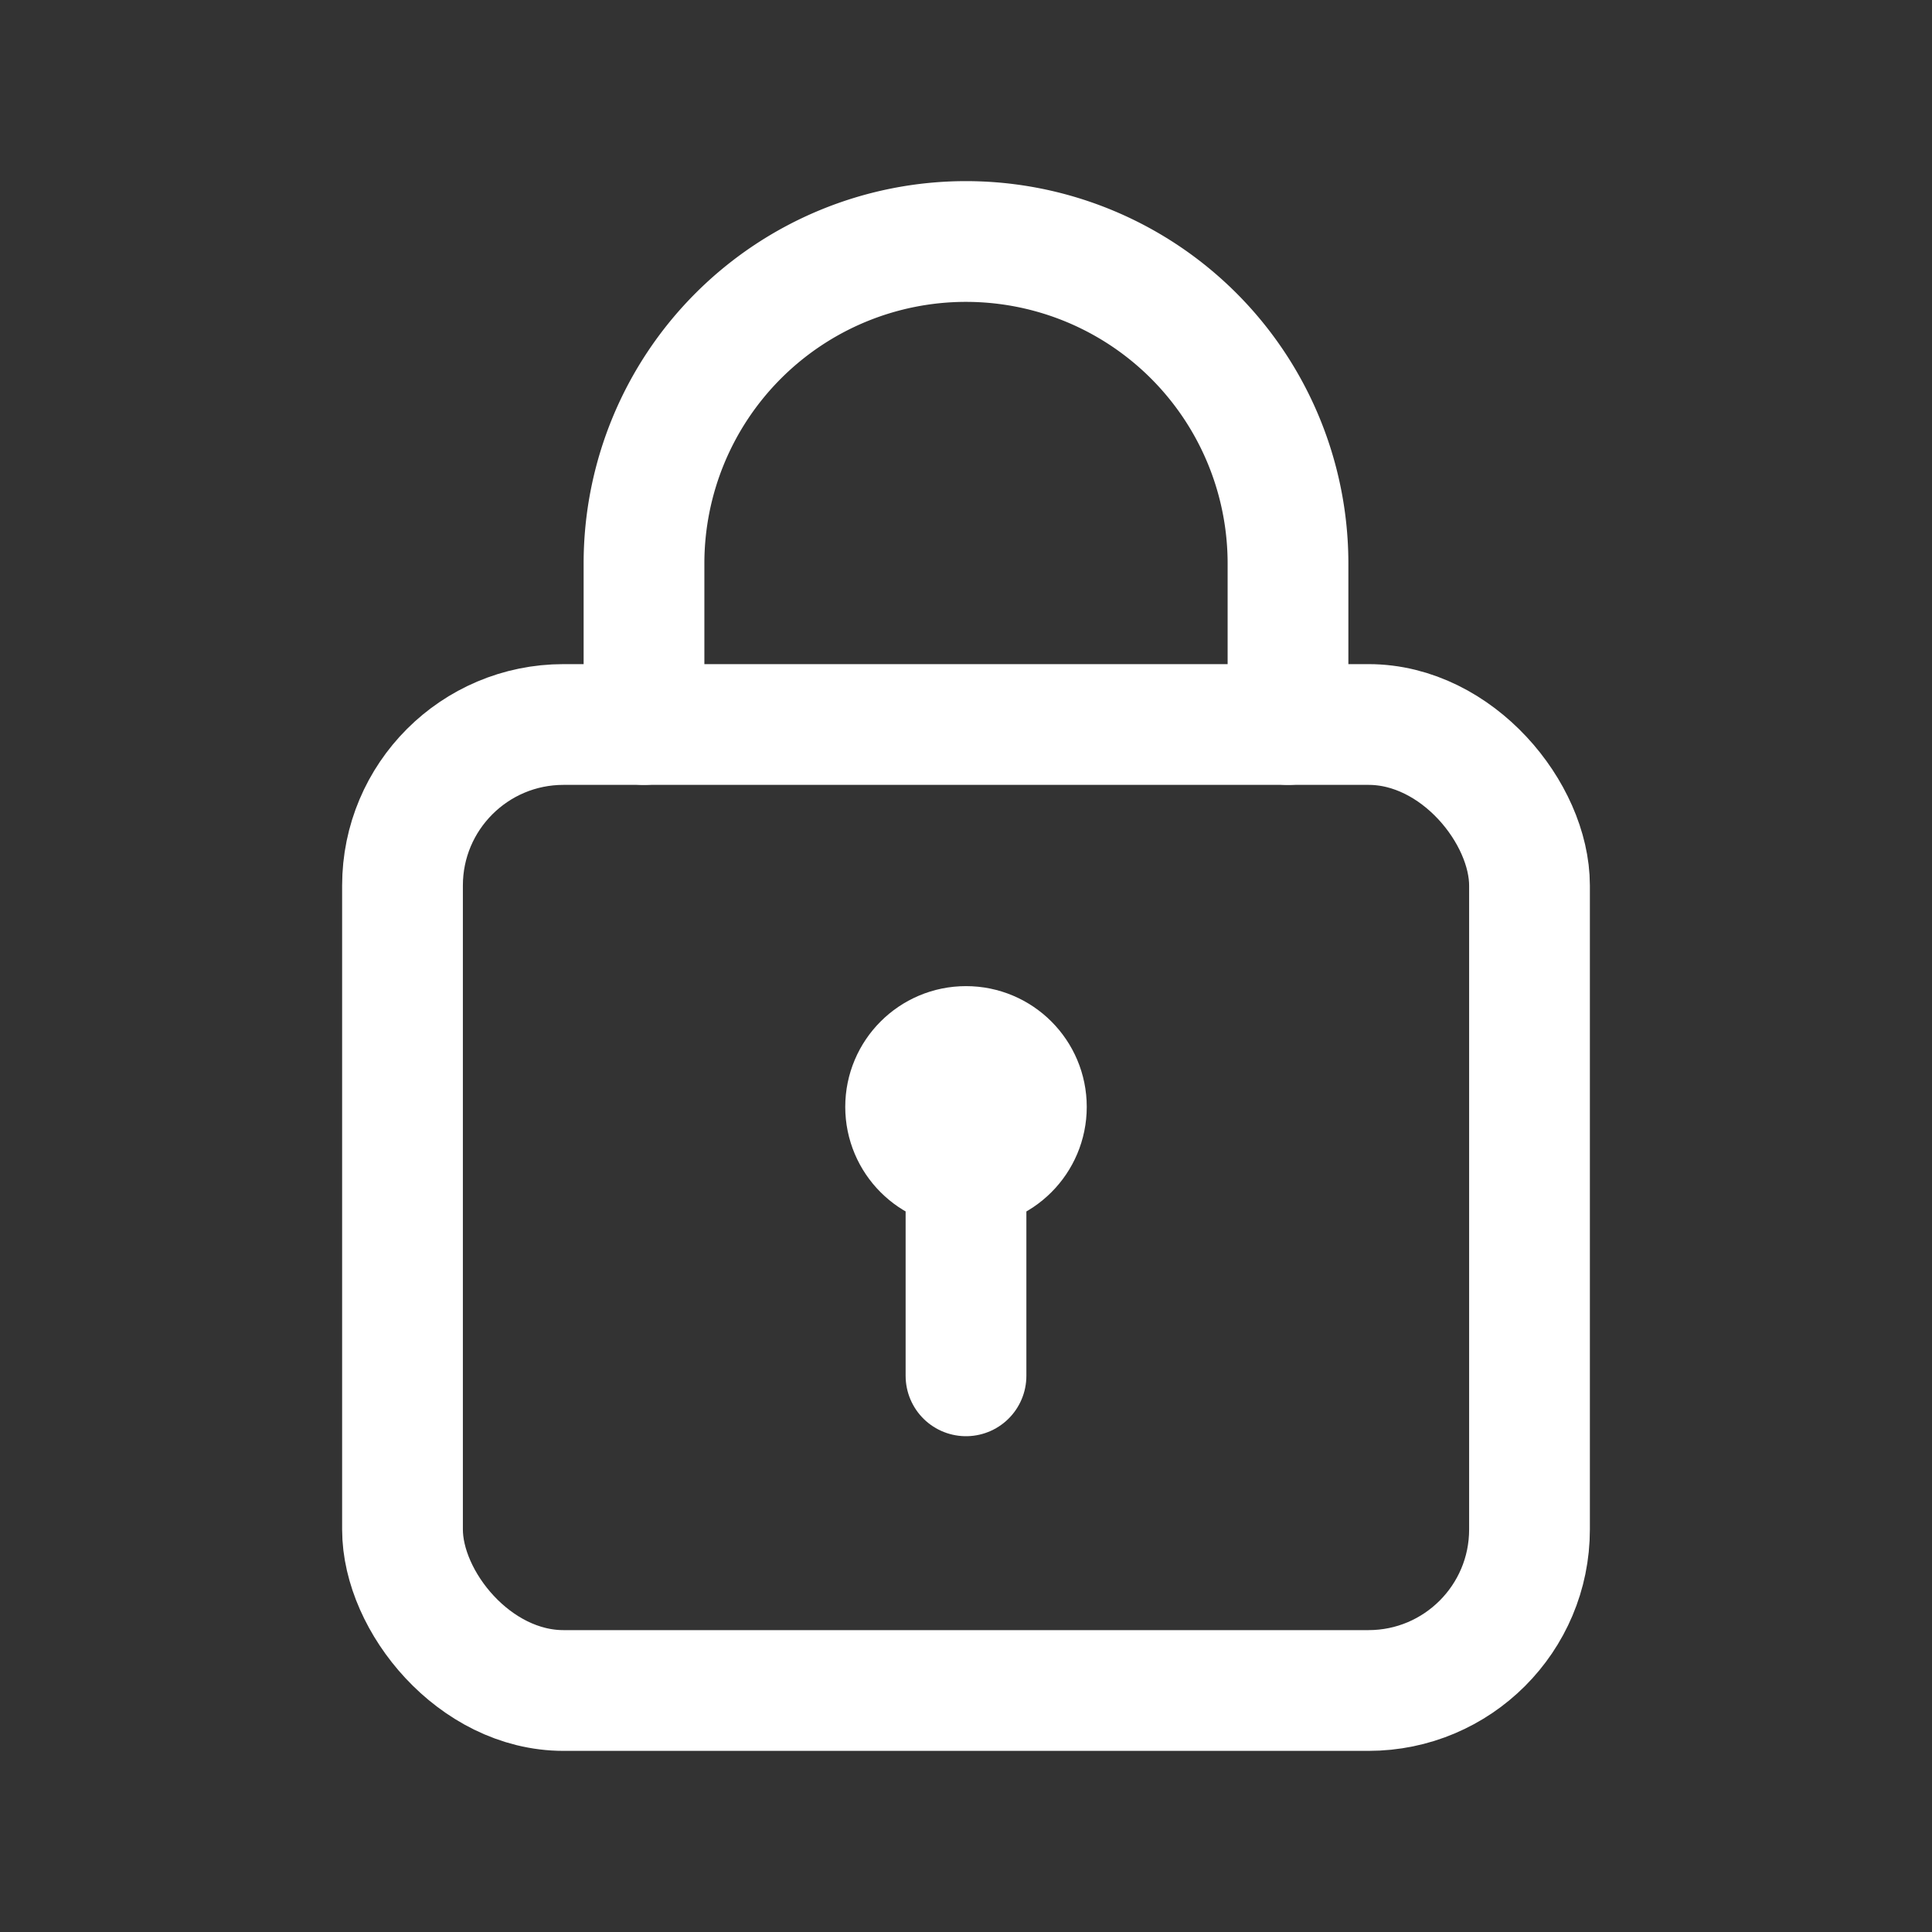 <svg xmlns="http://www.w3.org/2000/svg" width="24" height="24" viewBox="0 0 24 24">
  <rect x="0" y="0" width="24" height="24" fill="#333333" stroke="none"/>
  <g id="Grupo_327" data-name="Grupo 327" transform="translate(-440 -10245.363)">
    <g id="Grupo_326" data-name="Grupo 326">
      <rect id="Retângulo_132" data-name="Retângulo 132" width="14" height="12" rx="2" transform="translate(445 10254.363)" fill="none" stroke="#fff" stroke-linecap="round" stroke-linejoin="round" stroke-width="1.5"/>
      <line id="Linha_28" data-name="Linha 28" y1="2.591" transform="translate(452 10259.863)" fill="none" stroke="#fff" stroke-linecap="round" stroke-linejoin="round" stroke-width="1.5"/>
      <circle id="Elipse_11" data-name="Elipse 11" cx="0.75" cy="0.75" r="0.75" transform="translate(451.25 10258.363)" fill="none" stroke="#fff" stroke-linecap="round" stroke-linejoin="round" stroke-width="1.5"/>
      <path id="Caminho_82" data-name="Caminho 82" d="M448,10254.363v-2h0a4,4,0,0,1,4-4h0a4,4,0,0,1,4,4h0v2" fill="none" stroke="#fff" stroke-linecap="round" stroke-linejoin="round" stroke-width="1.5"/>
    </g>
    <rect id="Retângulo_133" data-name="Retângulo 133" width="24" height="24" transform="translate(440 10245.363)" fill="none"/>
  </g>
</svg>
